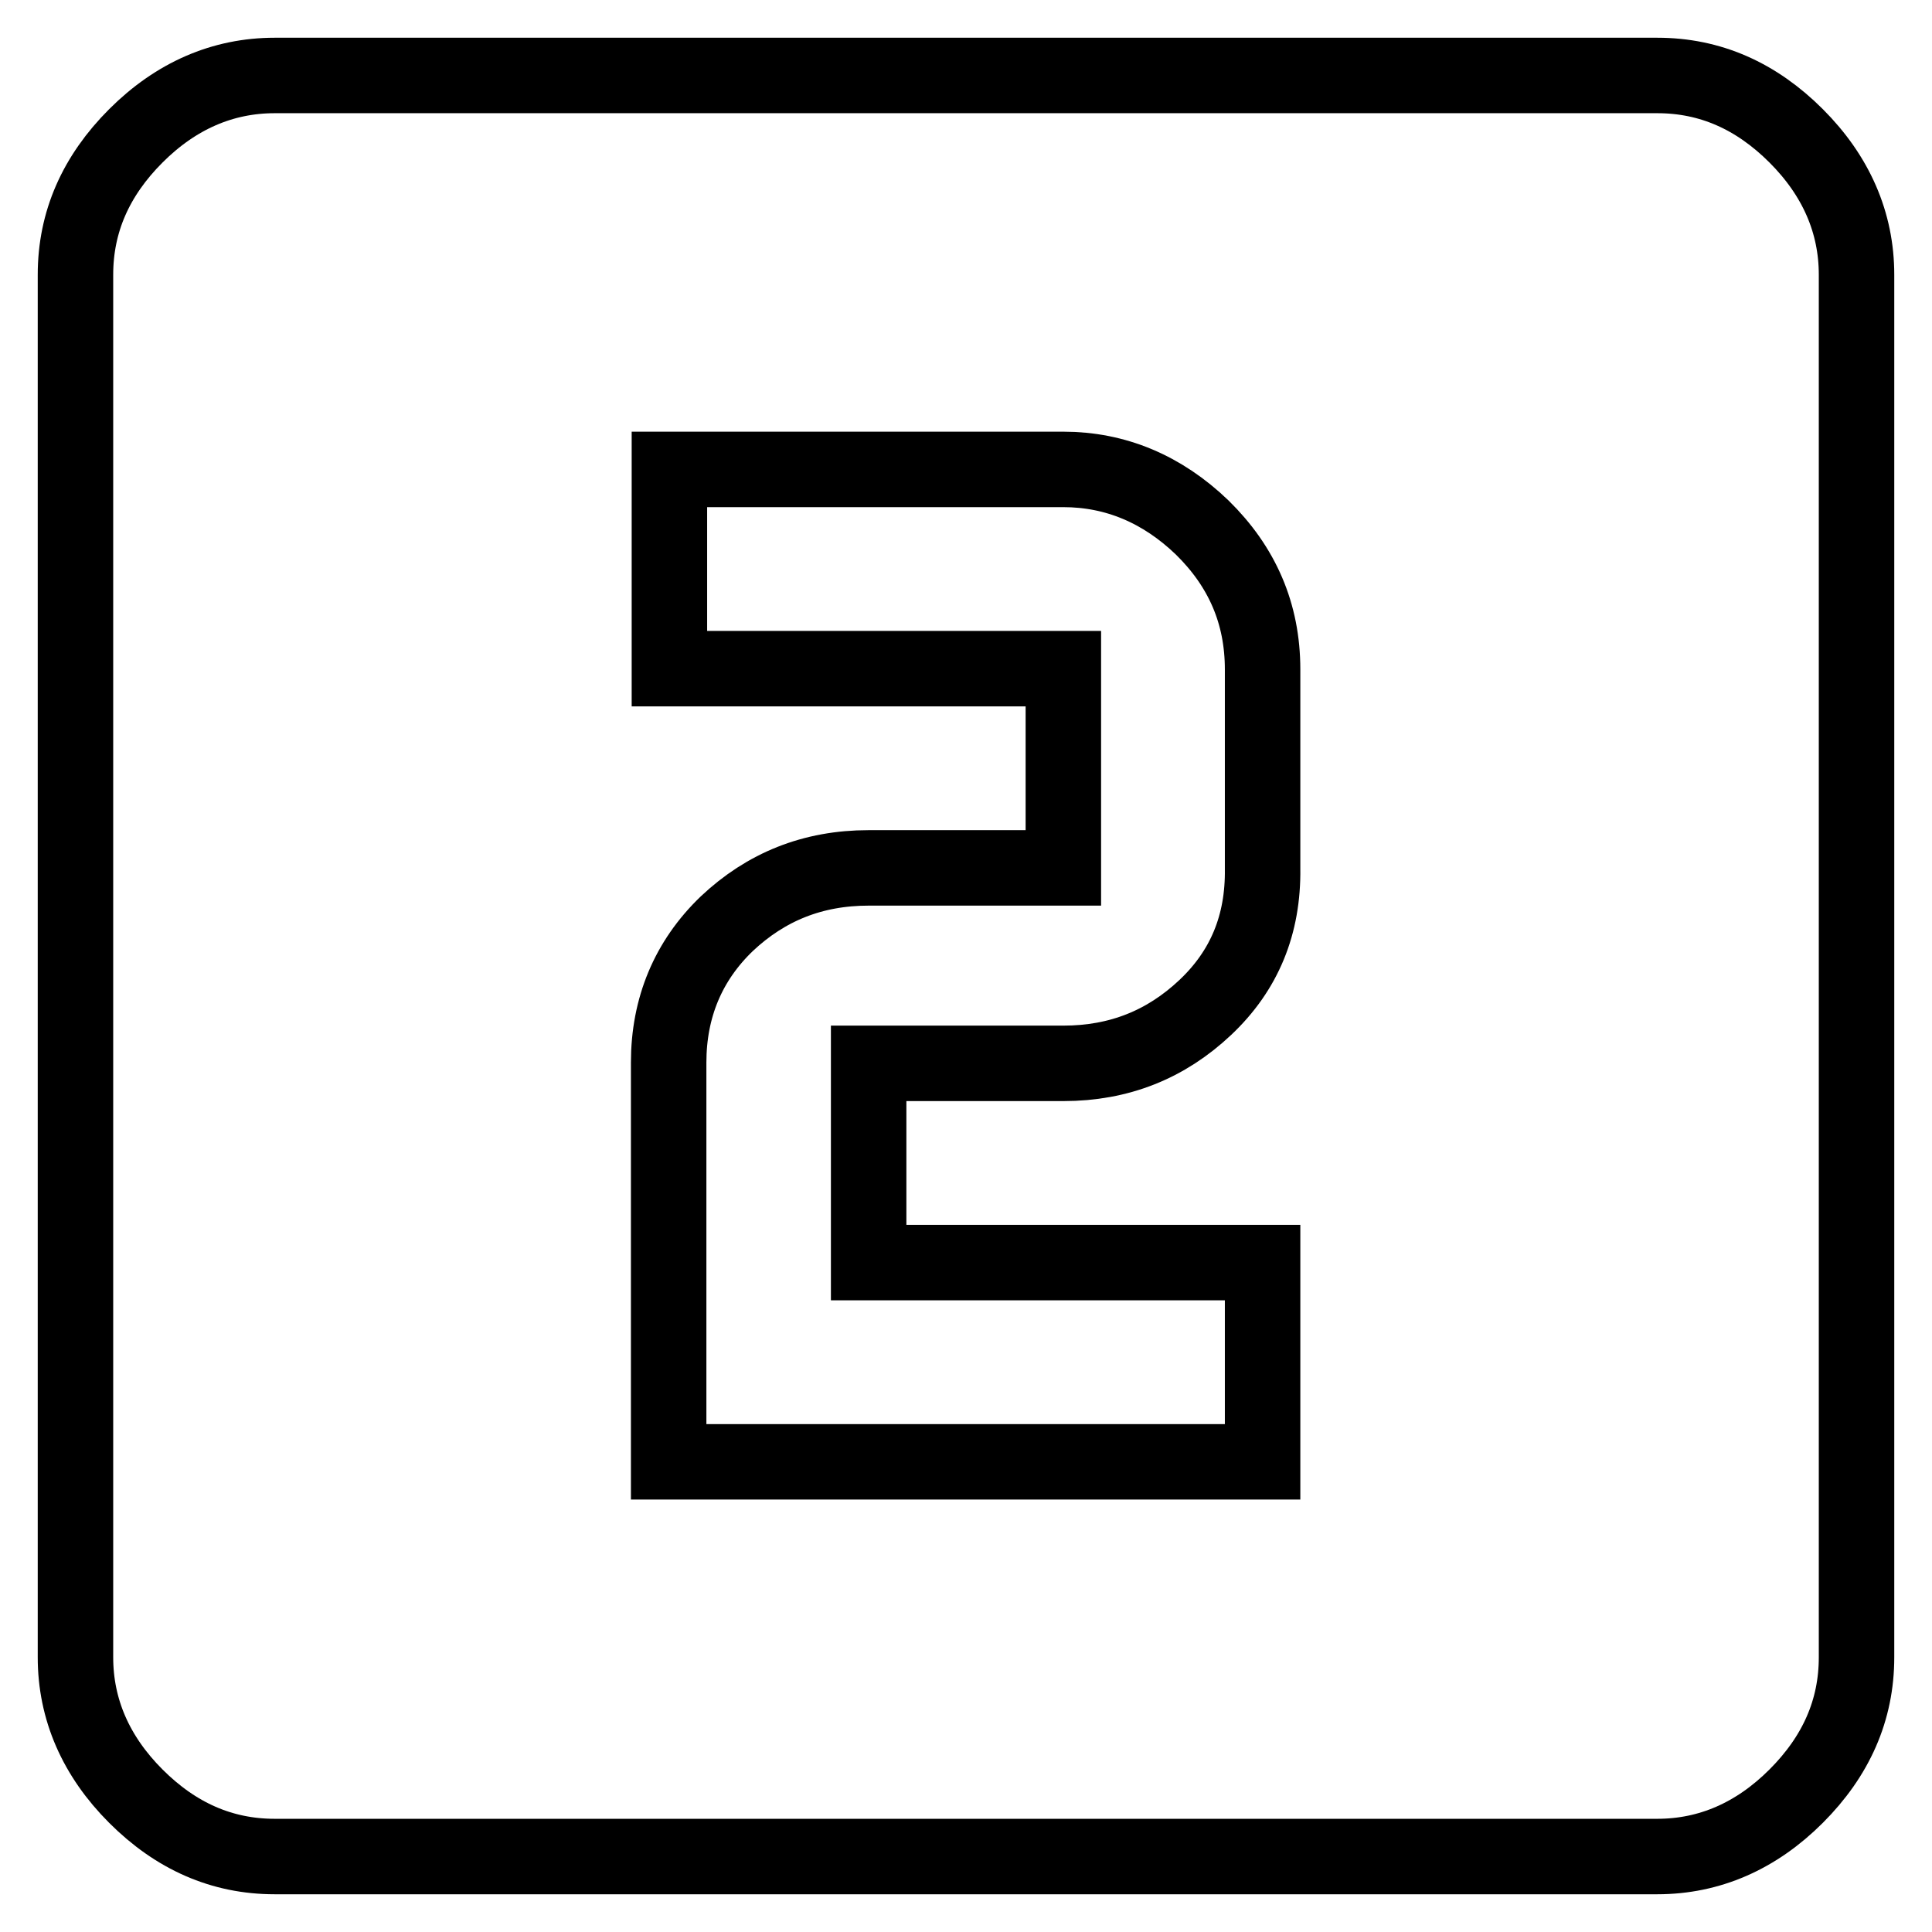 <?xml version="1.0" encoding="utf-8"?>
<!-- Svg Vector Icons : http://www.onlinewebfonts.com/icon -->
<!DOCTYPE svg PUBLIC "-//W3C//DTD SVG 1.1//EN" "http://www.w3.org/Graphics/SVG/1.1/DTD/svg11.dtd">
<svg version="1.1" xmlns="http://www.w3.org/2000/svg" xmlns:xlink="http://www.w3.org/1999/xlink" x="0px" y="0px" viewBox="0 0 256 256" enable-background="new 0 0 256 256" xml:space="preserve">
<g> <path stroke-width="10" fill-opacity="0" stroke="#000000"  d="M167.3,115.1V88.7c0-7.4-2.7-13.6-8-18.8c-5.3-5.1-11.5-7.7-18.4-7.7H88.7v26.4h52.2v26.4h-25.8 c-7.4,0-13.6,2.5-18.8,7.4c-5.1,4.9-7.7,11.1-7.7,18.4v52.9h78.7v-26.4h-52.2v-26.4h25.8c7.4,0,13.6-2.5,18.8-7.4 S167.4,122.5,167.3,115.1L167.3,115.1z M219.6,10c7,0,13.1,2.7,18.4,8c5.3,5.3,8,11.5,8,18.4v183.2c0,7-2.7,13.1-8,18.4 c-5.3,5.3-11.5,8-18.4,8H36.4c-7,0-13.1-2.7-18.4-8c-5.3-5.3-8-11.5-8-18.4V36.4c0-7,2.7-13.1,8-18.4s11.5-8,18.4-8H219.6z"/></g>
</svg>